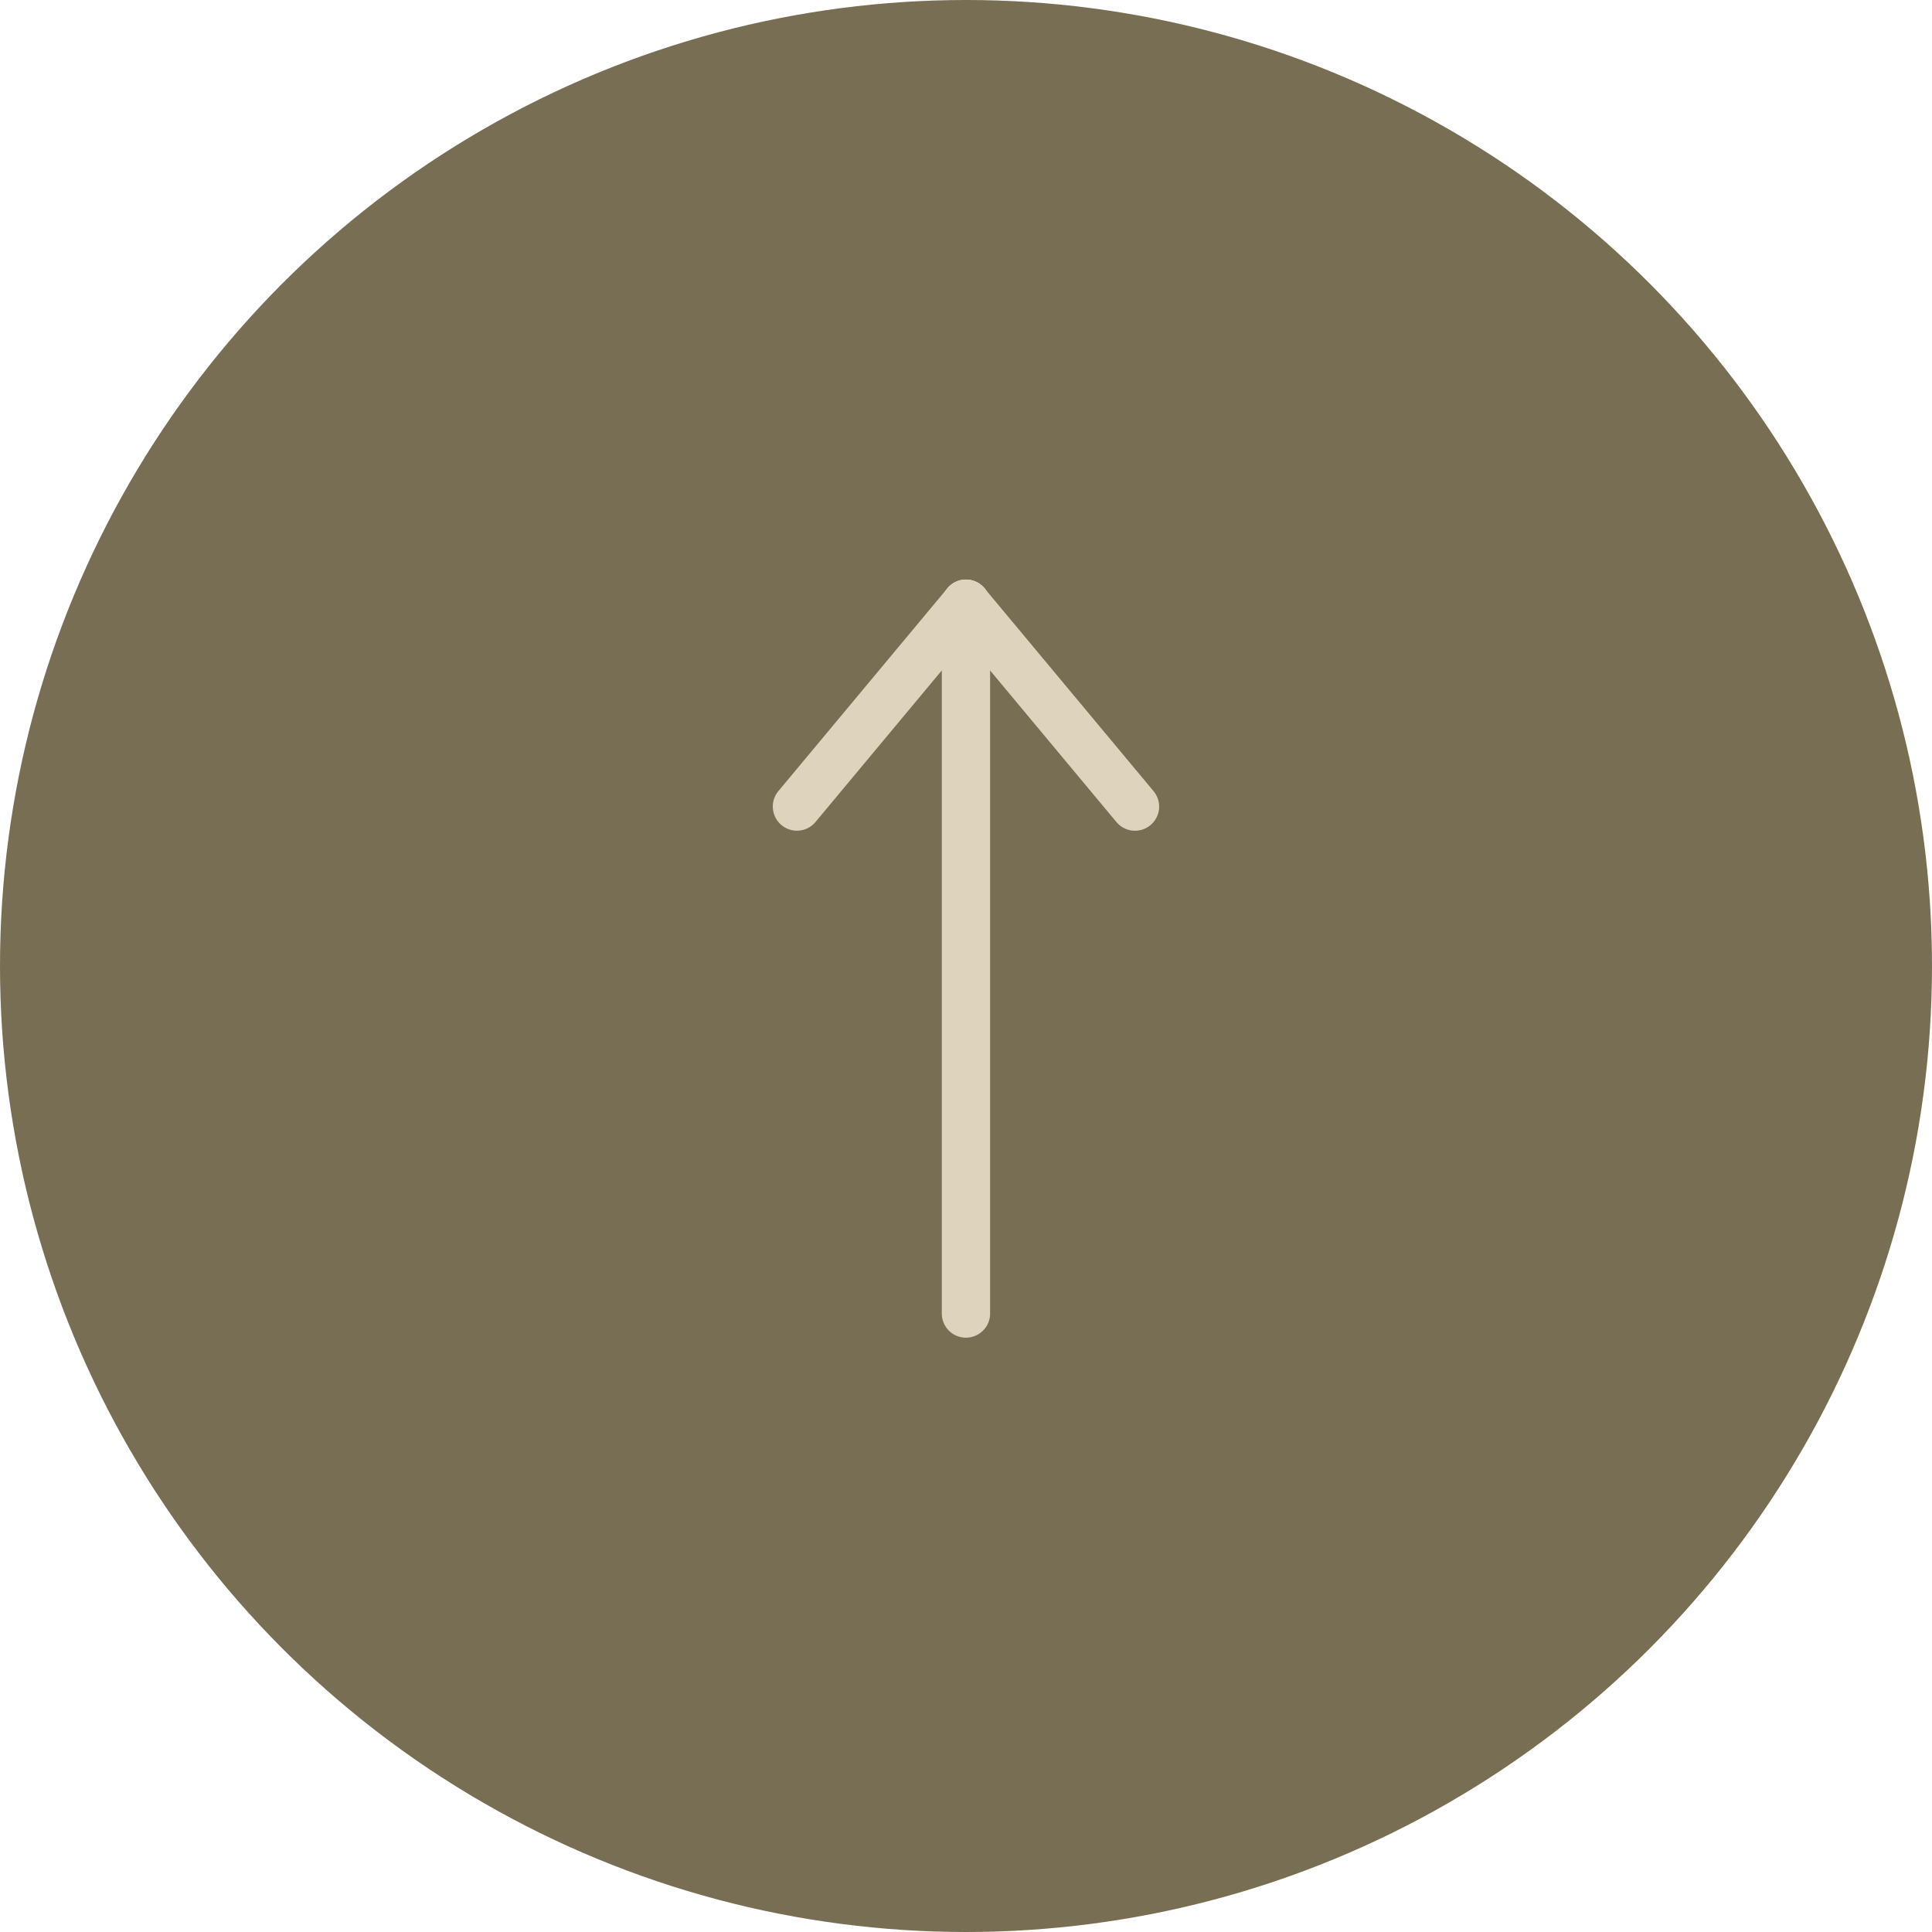 <svg xmlns="http://www.w3.org/2000/svg" width="80" height="80" viewBox="0 0 80 80"><g transform="translate(-2742 -4695)"><circle cx="40" cy="40" r="40" transform="translate(2742 4695)" fill="#776e54"/><g transform="translate(2775 4749.39) rotate(-90)"><path d="M29.39,1H0A1,1,0,0,1-1,0,1,1,0,0,1,0-1H29.39a1,1,0,0,1,1,1A1,1,0,0,1,29.39,1Z" transform="translate(0 6.998)" fill="#ded4be"/><path d="M8.4,8a1,1,0,0,1-.64-.232l-8.4-7A1,1,0,0,1-.768-.64,1,1,0,0,1,.64-.768l8.4,7A1,1,0,0,1,8.4,8Z" transform="translate(20.993)" fill="#ded4be"/><path d="M0,8a1,1,0,0,1-.769-.36A1,1,0,0,1-.64,6.229l8.4-7A1,1,0,0,1,9.165-.64,1,1,0,0,1,9.037.768l-8.4,7A1,1,0,0,1,0,8Z" transform="translate(20.993 6.998)" fill="#ded4be"/></g></g></svg>